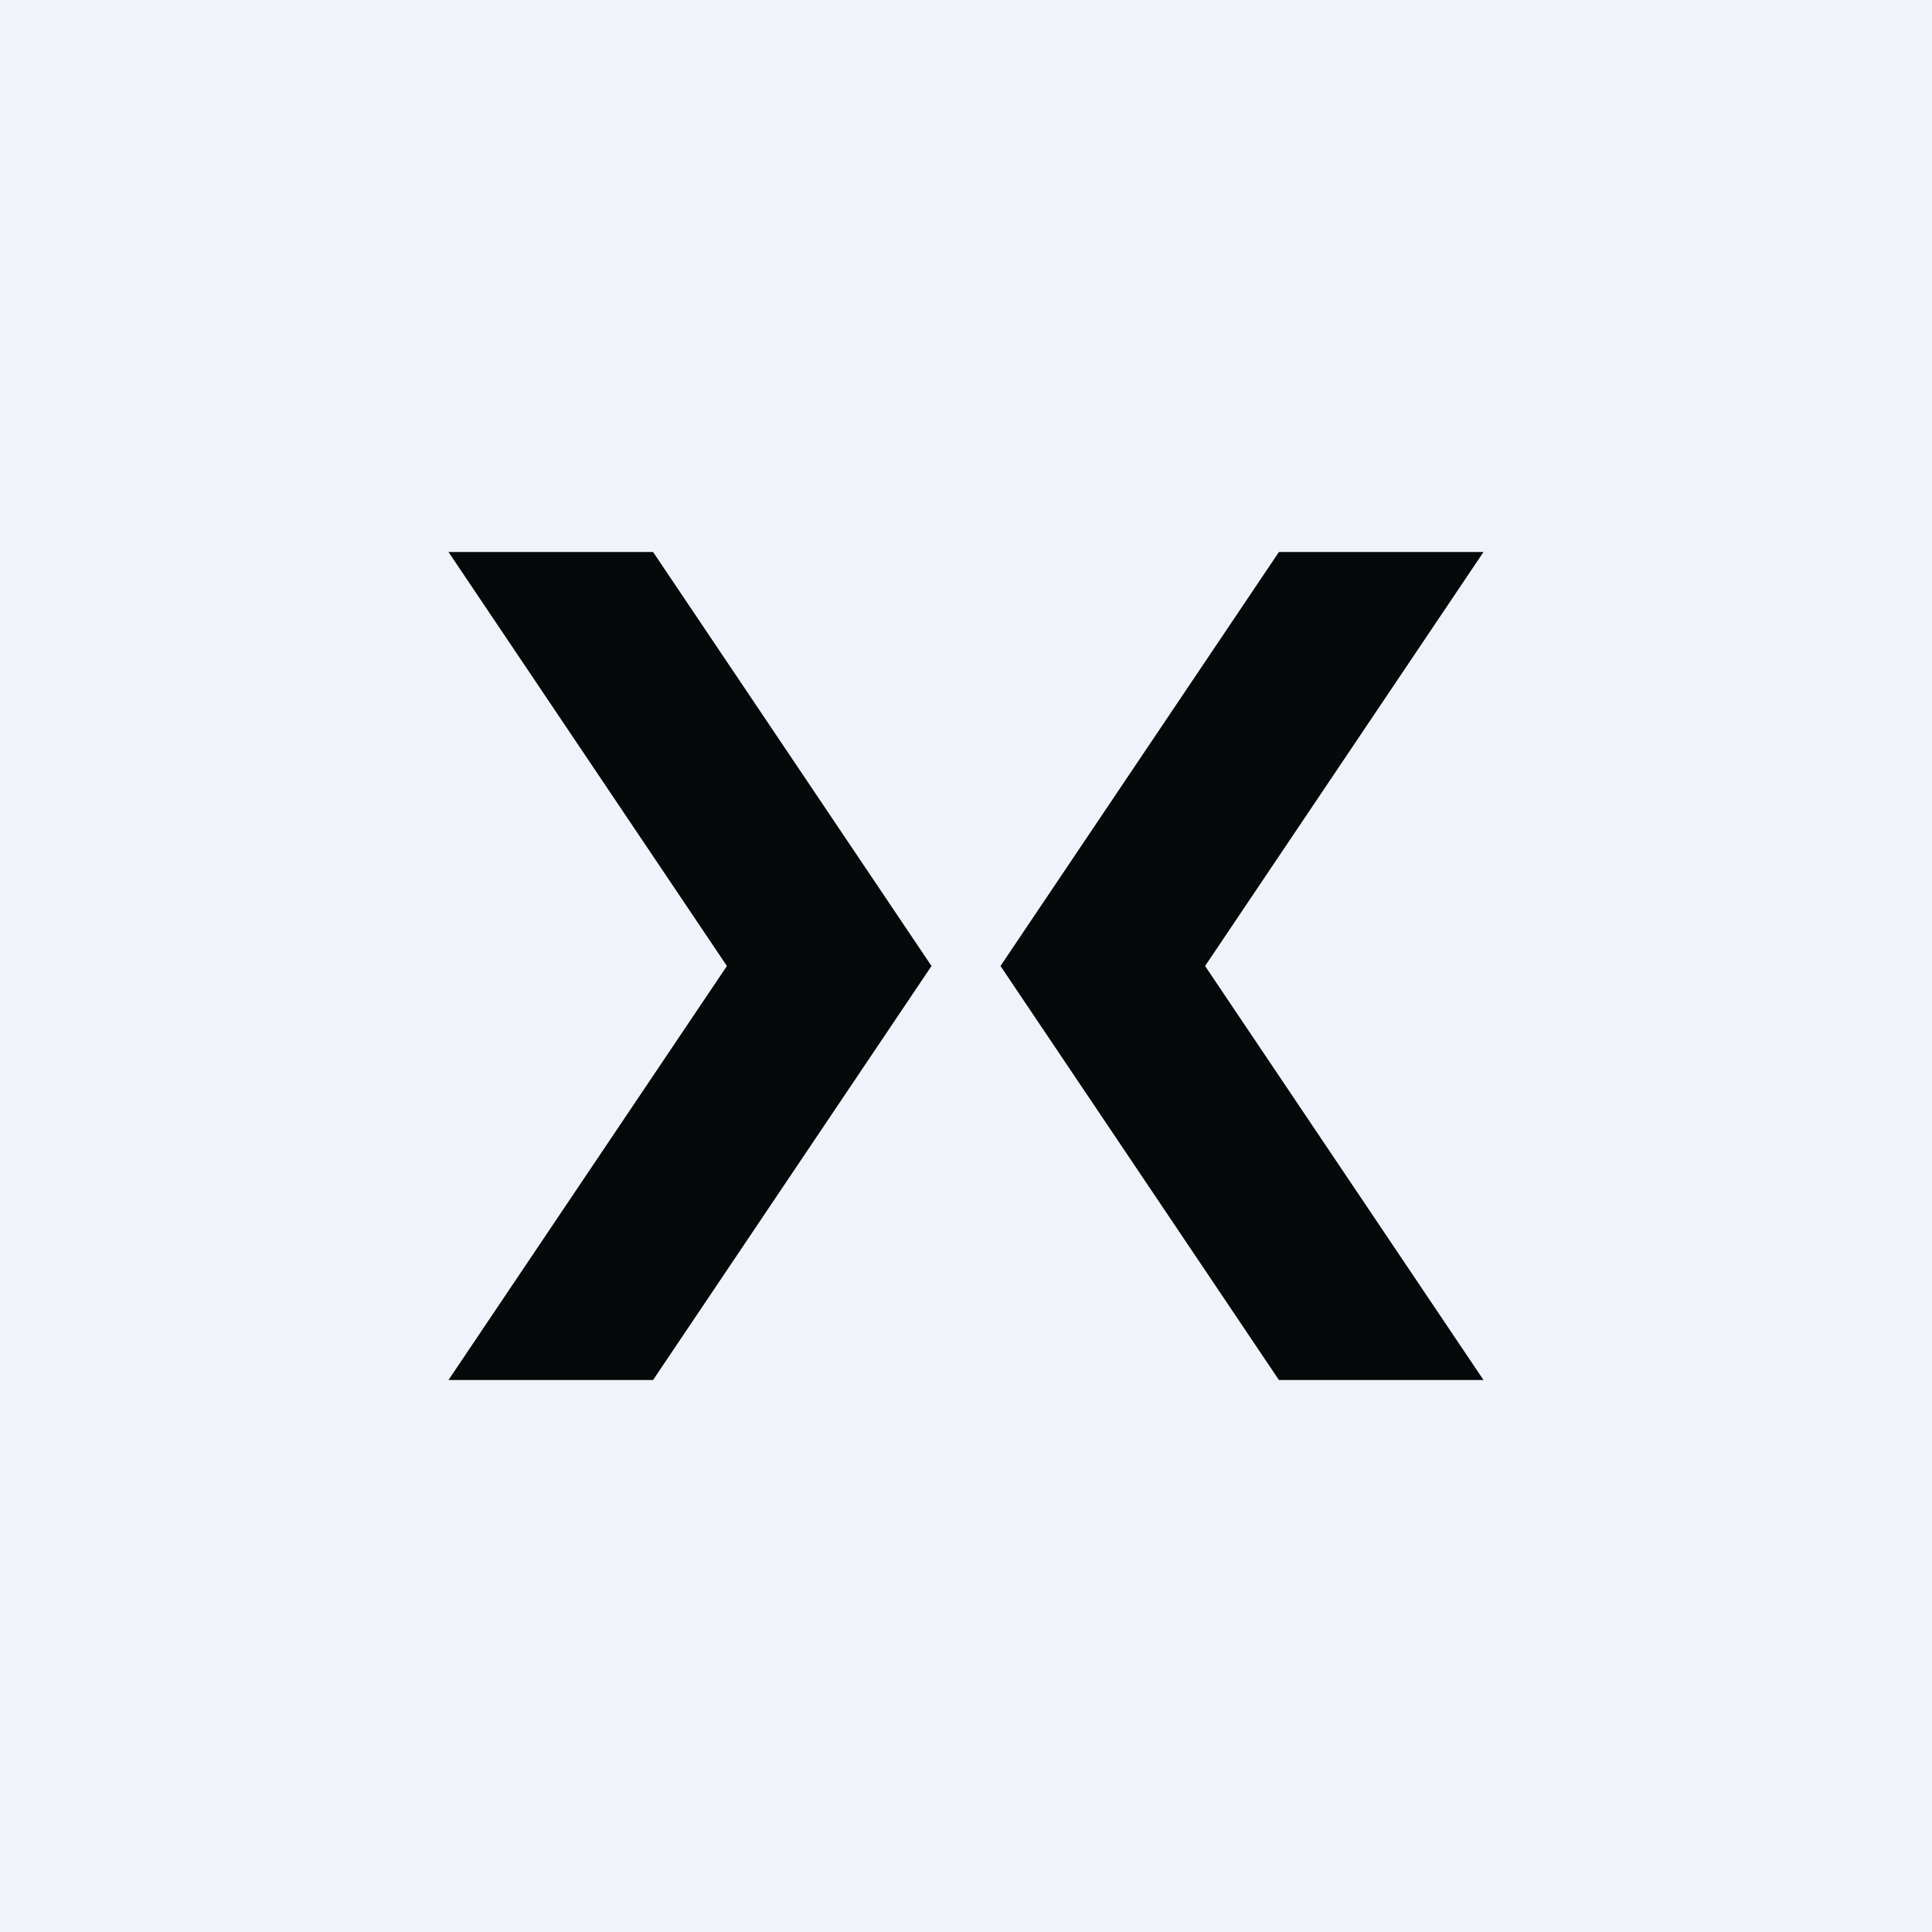<svg width="56" height="56" viewBox="0 0 56 56" xmlns="http://www.w3.org/2000/svg"><path fill="#F0F3FA" d="M0 0h56v56H0z"/><path d="M18.93 16H13l8.07 12L13 40h5.93L27 28l-8.07-12ZM37.07 16H43l-8.07 12L43 40h-5.93L29 28l8.07-12Z" fill="#07080A"/></svg>